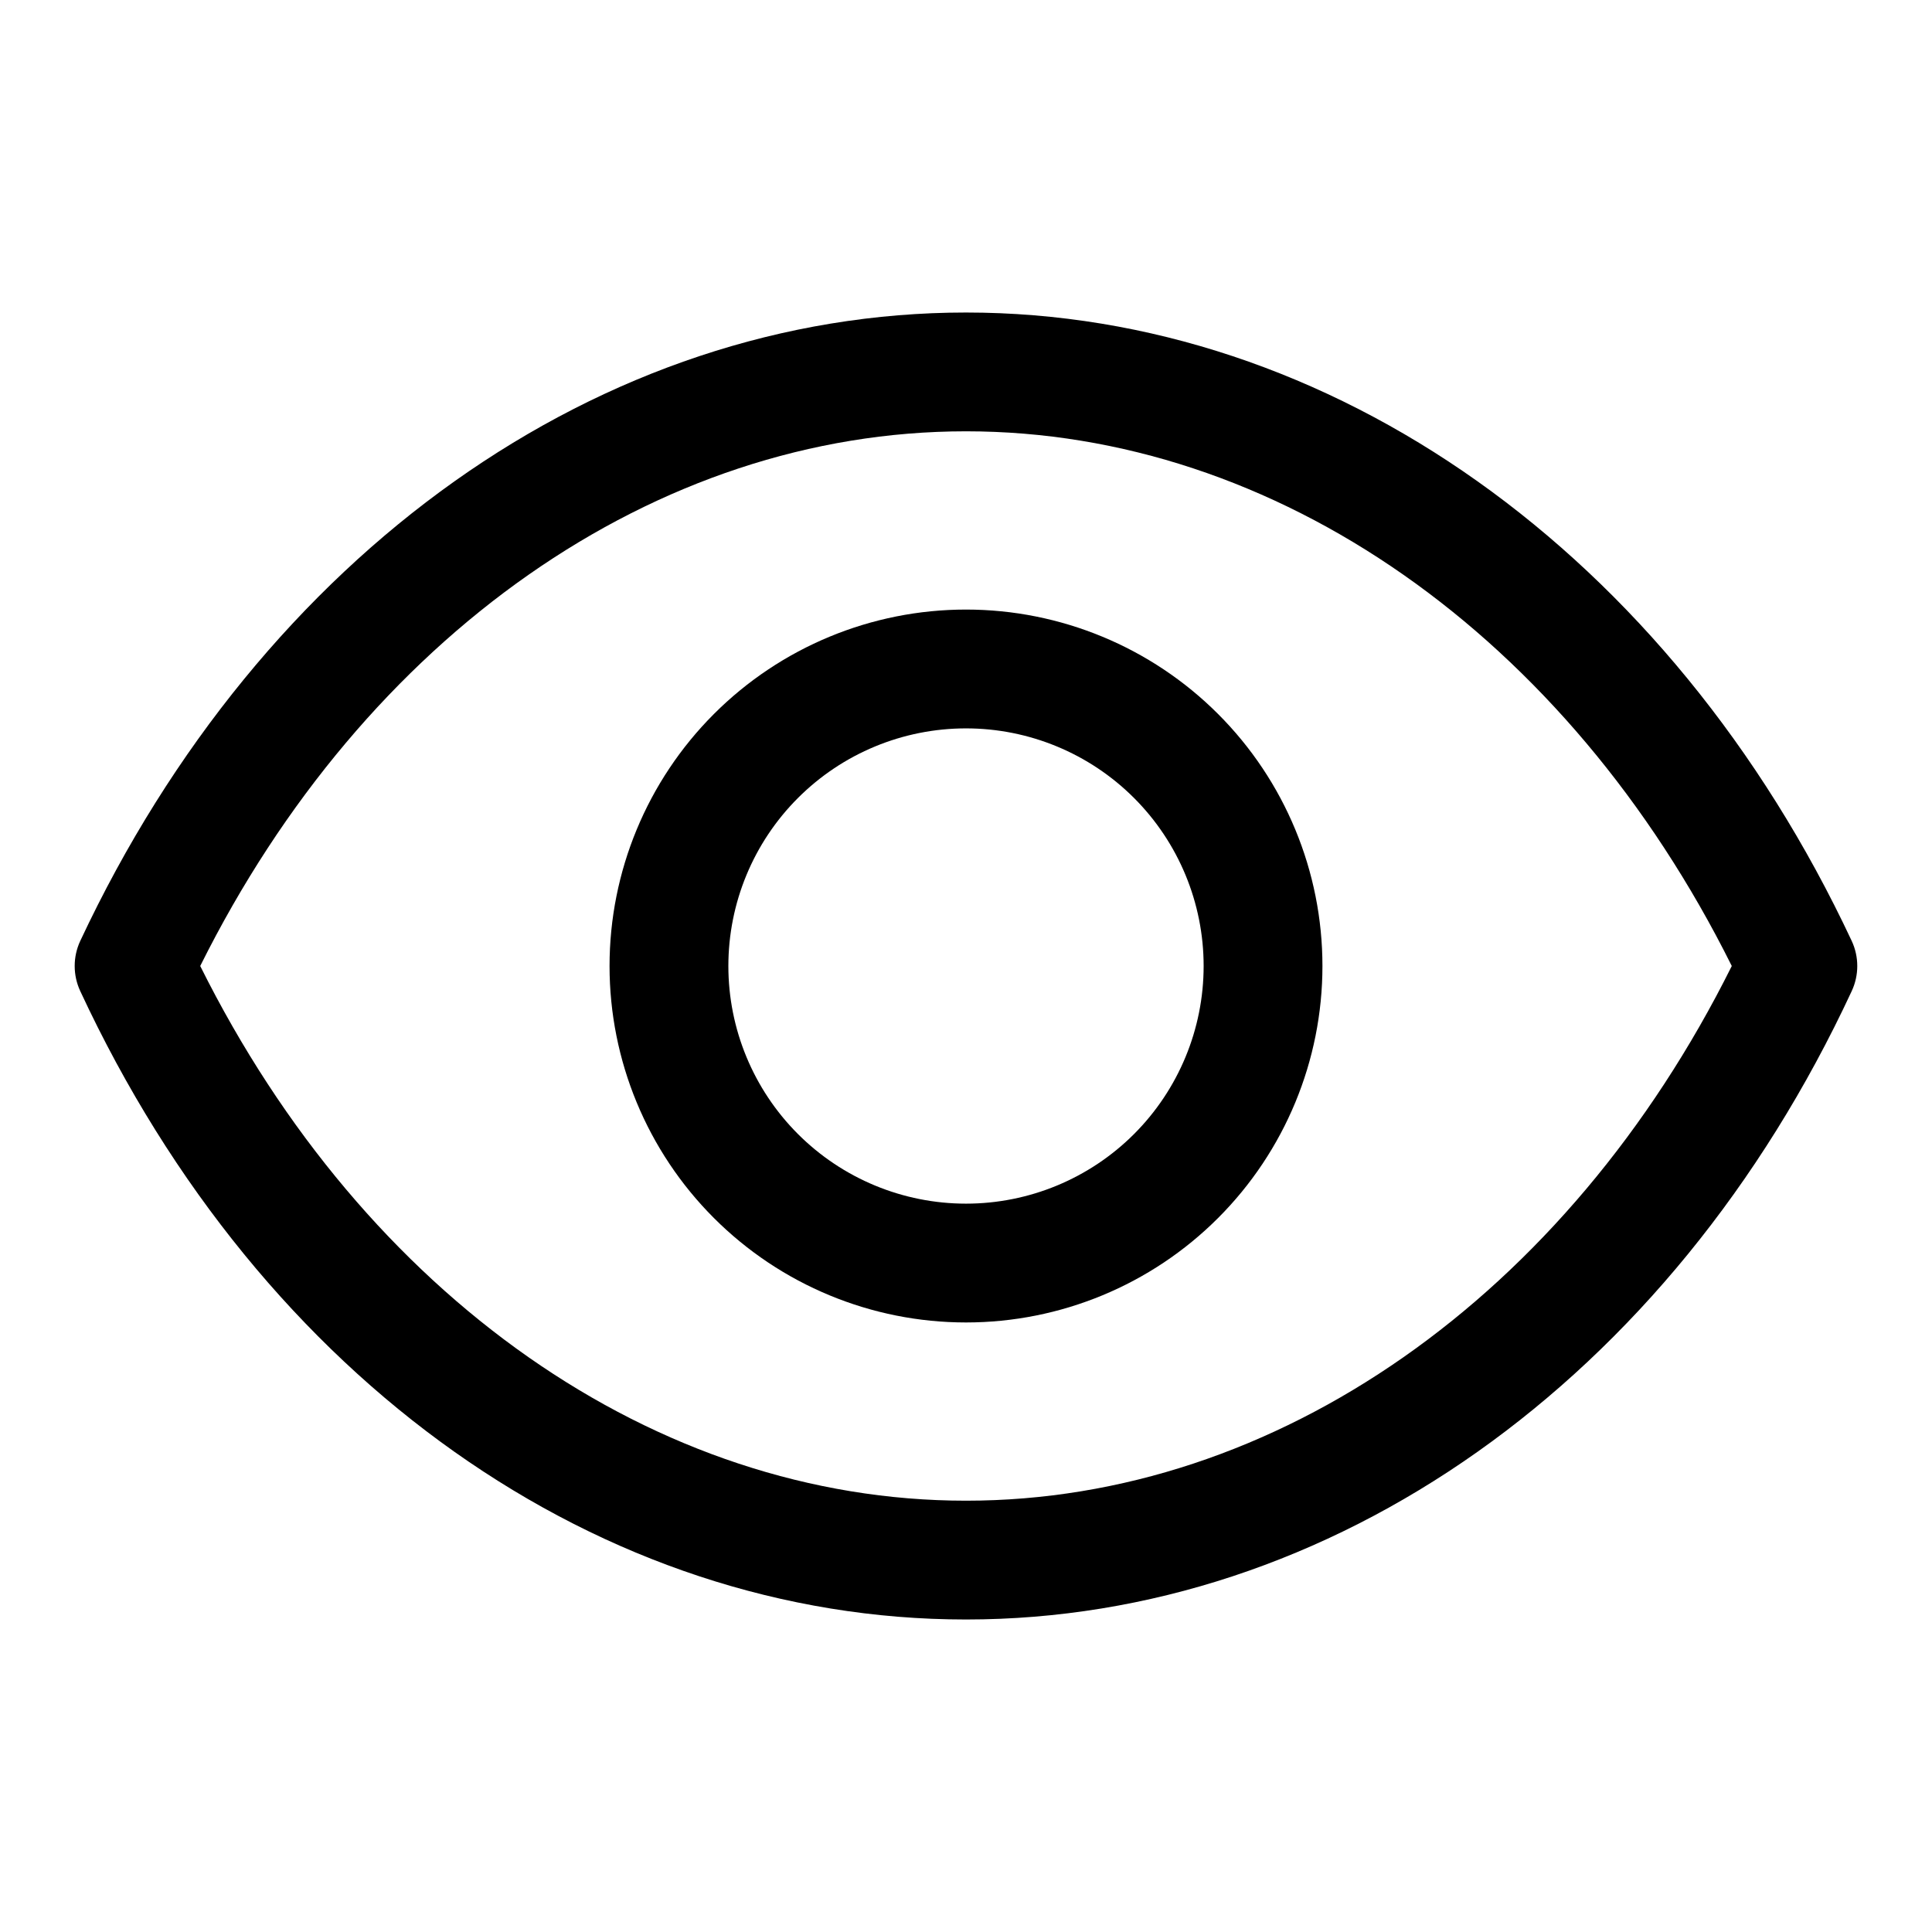 <?xml version="1.0" encoding="UTF-8"?>
<!-- Uploaded to: SVG Repo, www.svgrepo.com, Generator: SVG Repo Mixer Tools -->
<svg fill="#000000" width="800px" height="800px" version="1.1" viewBox="144 144 512 512" xmlns="http://www.w3.org/2000/svg">
 <g>
  <path d="m634.74 393.39c-48.176-102.81-138.07-166.57-234.74-166.57-96.672 0-186.57 63.766-234.75 166.57-1.941 4.195-1.941 9.031 0 13.223 48.176 103.6 138.07 166.57 234.75 166.57 96.668 0 186.57-62.977 234.74-166.57 1.941-4.191 1.941-9.027 0-13.223zm-234.74 148.31c-82.184 0-159.33-54.16-202.94-141.7 43.609-87.539 120.76-141.7 202.94-141.7s159.33 54.16 202.94 141.7c-43.613 87.539-120.76 141.7-202.94 141.7z"/>
  <path d="m400 305.54c-25.055 0-49.082 9.953-66.797 27.668s-27.668 41.742-27.668 66.797c0 25.051 9.953 49.078 27.668 66.793 17.715 17.719 41.742 27.668 66.797 27.668 25.051 0 49.078-9.949 66.793-27.668 17.719-17.715 27.668-41.742 27.668-66.793 0-25.055-9.949-49.082-27.668-66.797-17.715-17.715-41.742-27.668-66.793-27.668zm0 157.44c-16.703 0-32.723-6.637-44.531-18.445-11.812-11.812-18.445-27.832-18.445-44.531 0-16.703 6.633-32.723 18.445-44.531 11.809-11.812 27.828-18.445 44.531-18.445 16.699 0 32.719 6.633 44.531 18.445 11.809 11.809 18.445 27.828 18.445 44.531 0 16.699-6.637 32.719-18.445 44.531-11.812 11.809-27.832 18.445-44.531 18.445z"/>
 </g>
</svg>
